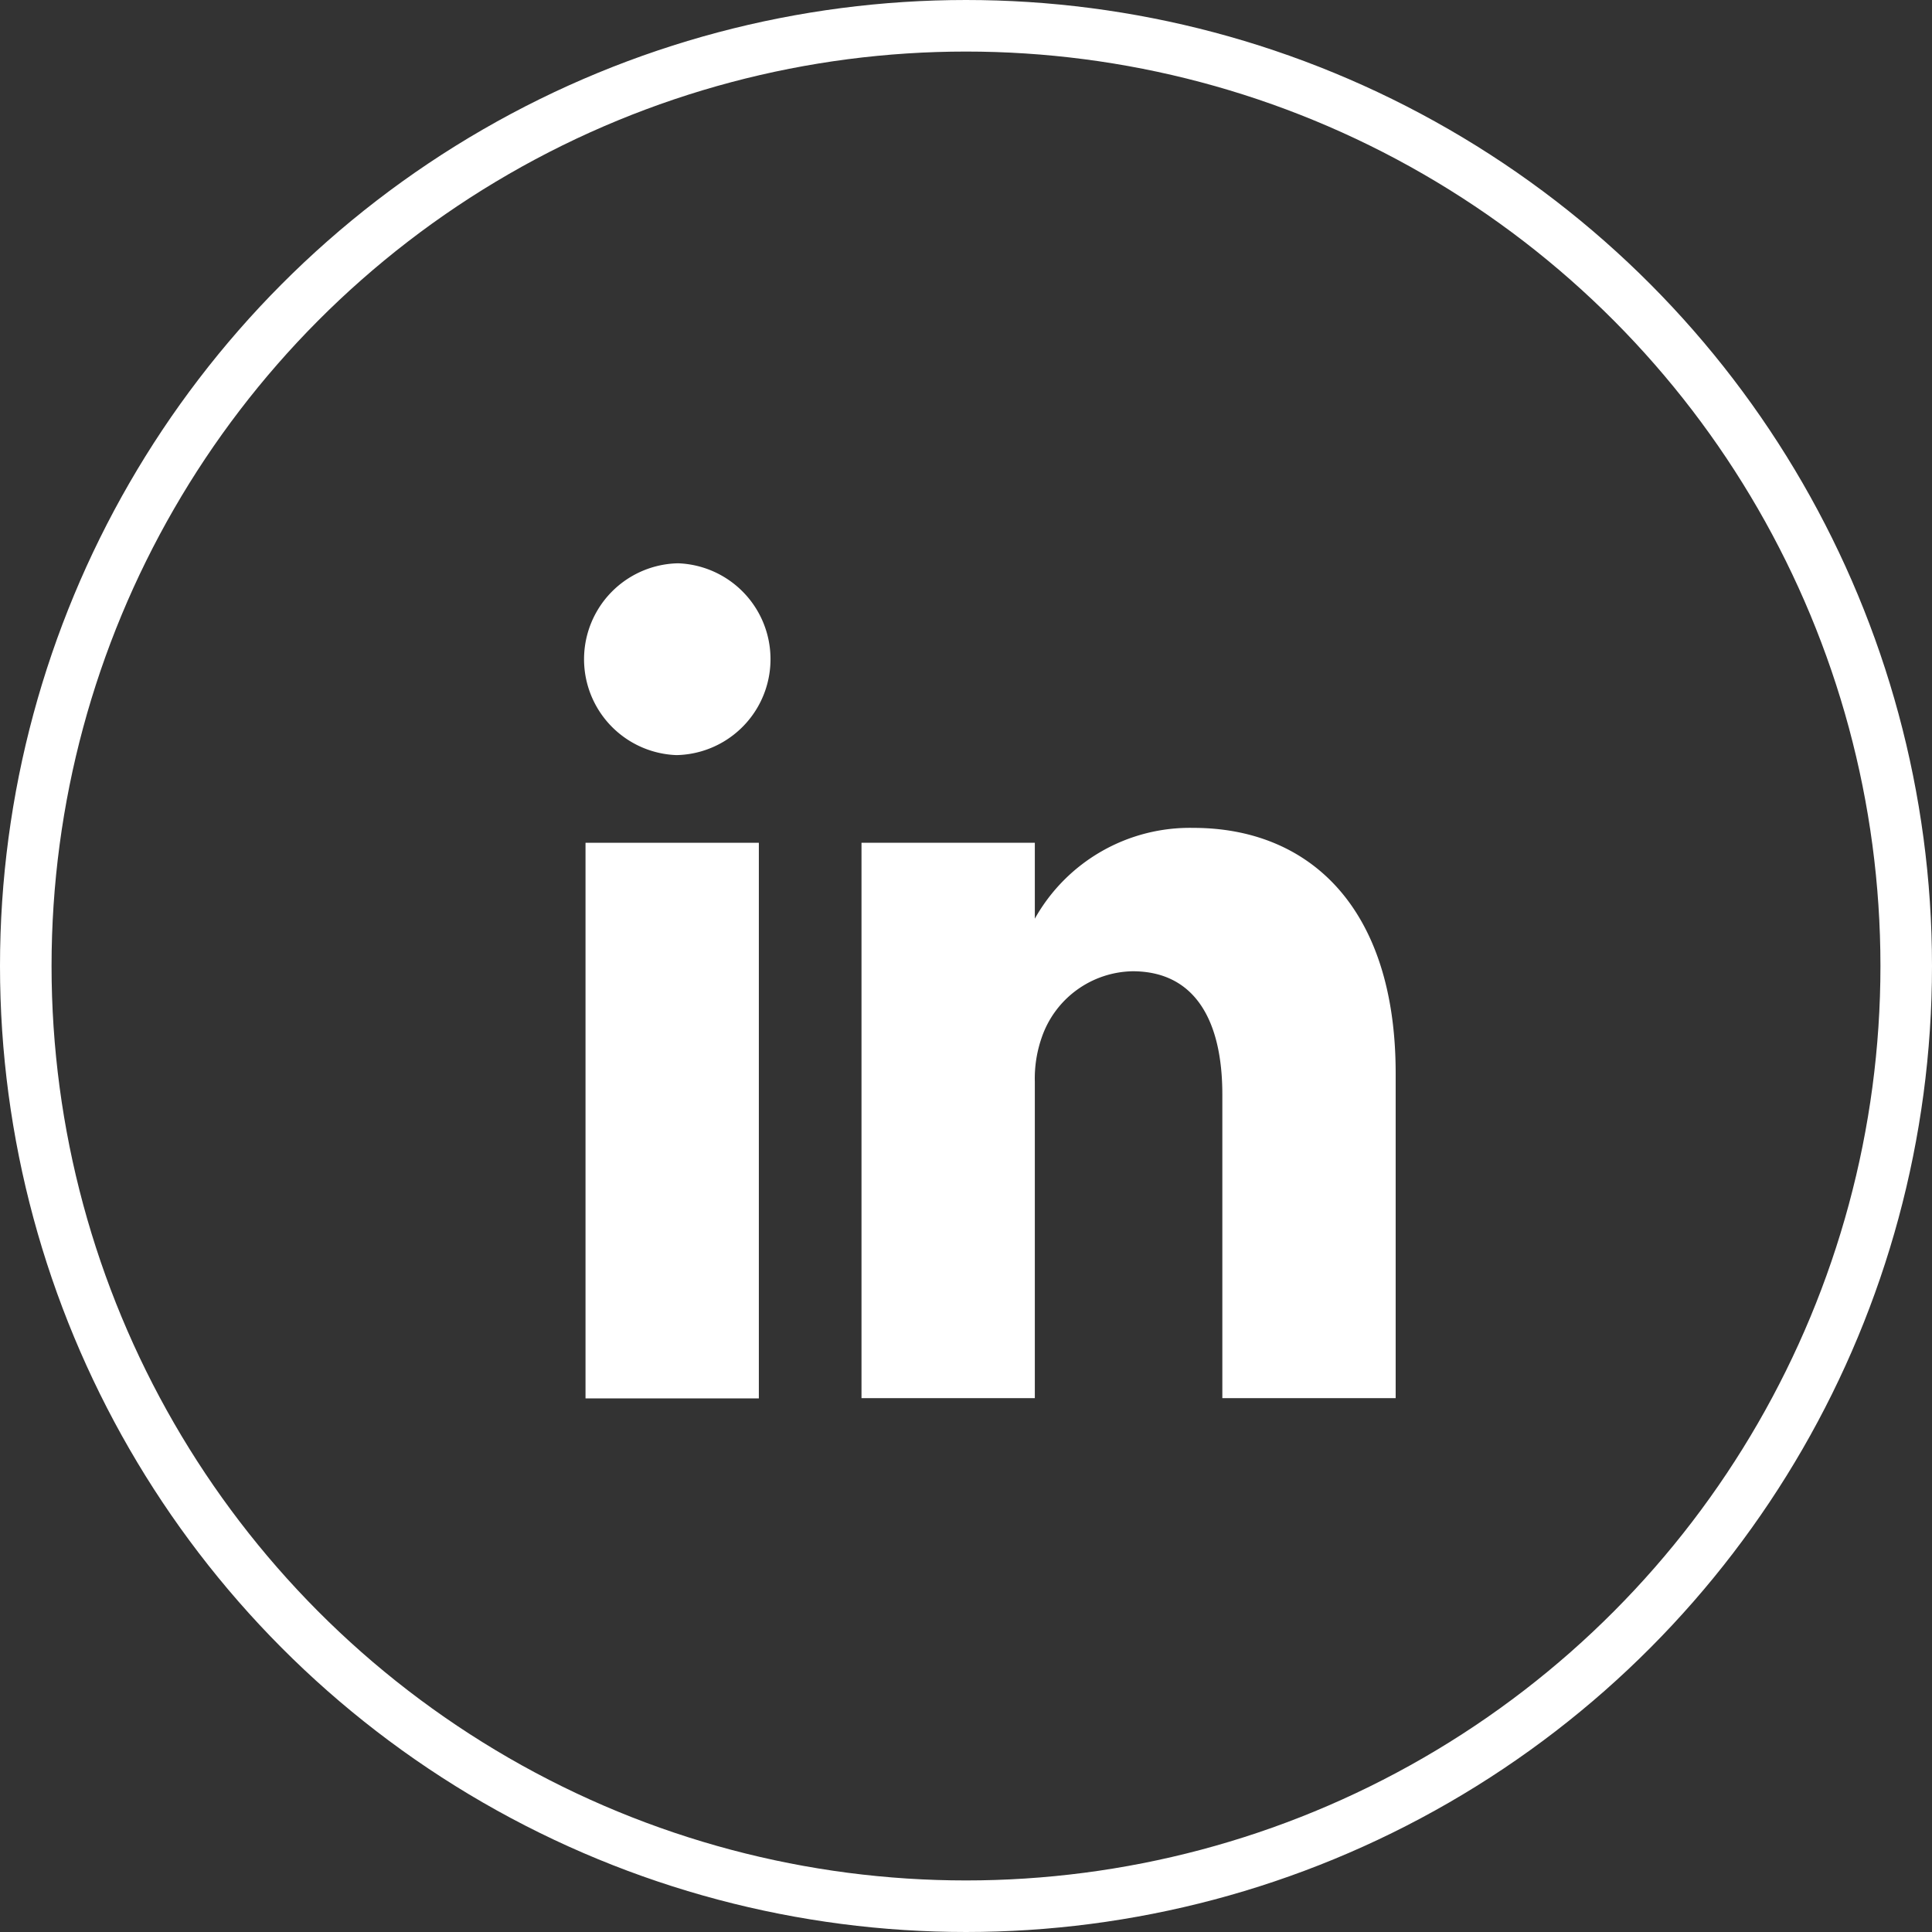 <svg xmlns="http://www.w3.org/2000/svg" width="37.474" height="37.475" viewBox="0 0 37.474 37.475">
    <rect x="0" y="0" width="37.474" height="37.475" fill="#333333" stroke="none"/>
    <defs>
        <style>
            .cls-1{fill:#fff}
        </style>
    </defs>
    <g id="Indesign" transform="translate(0.5 0.5)">
        <g id="Group_16" transform="translate(10.831 10.426)">
            <path id="Path_464" d="M50.784 47.4v-6.3c0-3.253-1.707-4.761-3.923-4.761a3.447 3.447 0 0 0-3.076 1.761v-1.472h-3.362V47.4h3.362v-6.137a2.41 2.41 0 0 1 .133-.856 1.9 1.9 0 0 1 1.762-1.287c1.221 0 1.742.97 1.742 2.39v5.89z" class="cls-1" transform="translate(-35.044 -31.207)"/>
            <path id="Path_465" d="M33.857 28.333a1.861 1.861 0 0 0-.043 3.72h.024a1.861 1.861 0 0 0 .019-3.72z" class="cls-1" transform="translate(-32.034 -28.333)"/>
            <path id="Rectangle_36" d="M0 0H3.362V10.777H0z" class="cls-1" transform="translate(0.026 5.421)"/>
        </g>
        <circle id="Ellipse_5" cx="18.237" cy="18.237" r="18.237" fill="none" stroke="#fff" stroke-miterlimit="10" transform="translate(0 0)"/>
    </g>
</svg>
